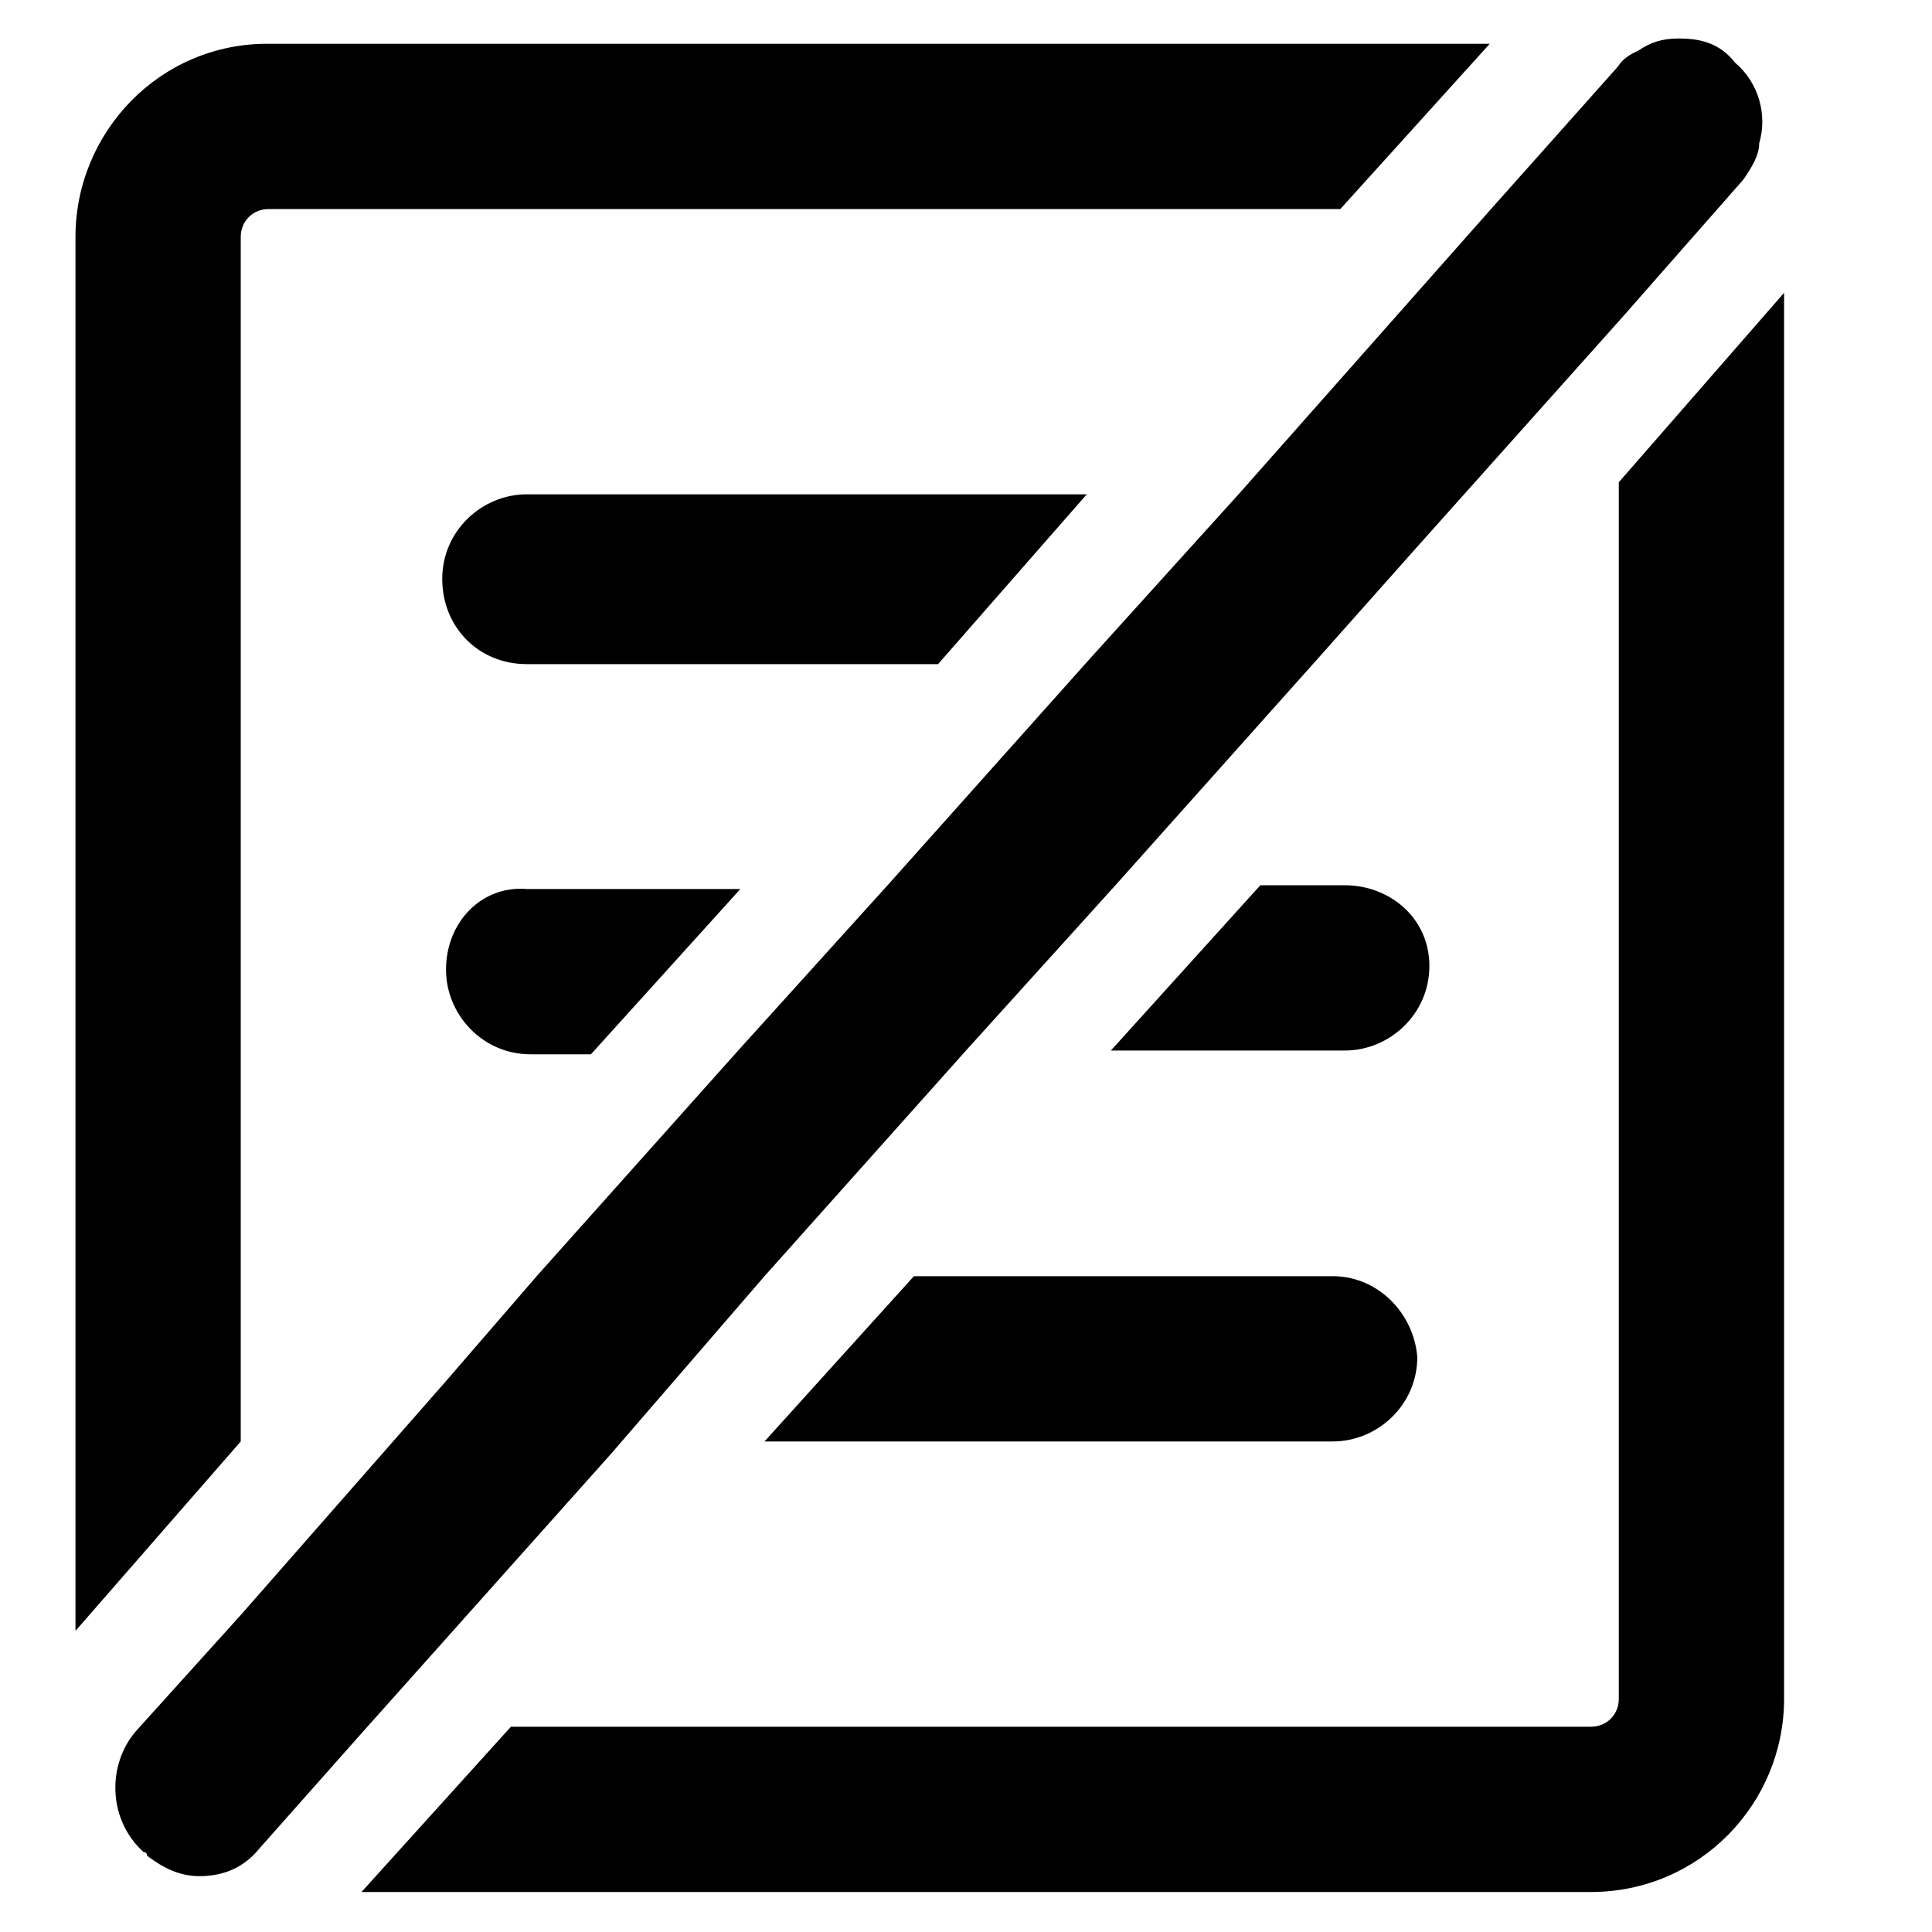 <?xml version="1.0" encoding="utf-8"?>
<!-- Svg Vector Icons : http://www.onlinewebfonts.com/icon -->
<!DOCTYPE svg PUBLIC "-//W3C//DTD SVG 1.1//EN" "http://www.w3.org/Graphics/SVG/1.1/DTD/svg11.dtd">
<svg version="1.1" xmlns="http://www.w3.org/2000/svg" xmlns:xlink="http://www.w3.org/1999/xlink" x="0px" y="0px" viewBox="0 0 256 256" enable-background="new 0 0 256 256" xml:space="preserve">
<g> <path fill="#000000" d="M246,164.8L246,164.8c0,0.5,0,0.5,0,1.1V164.8z M31.9,31.4c0-2.1,1.6-3.7,3.7-3.7h142l19.8-21.9H35.6 C21.2,5.7,10,17.5,10,31.4v184.7L31.9,191V31.4z M214.5,63.9v161.2c0,2.1-1.6,3.7-3.7,3.7H67.7l-19.8,21.9h162.9 c14.4,0,25.6-11.7,25.6-25.6V38.8L214.5,63.9z M144,65.5H69.8c-5.9,0-11.2,4.8-11.2,11.2S63.4,88,69.8,88h54.5L144,65.5z  M176.6,169.1h-55.5L101.3,191h75.3c5.9,0,11.2-4.8,11.2-11.2C187.3,173.9,182.5,169.1,176.6,169.1z M59.1,128.5 c0,5.9,4.8,11.2,11.2,11.2h8l19.8-21.9H69.8C63.9,117.3,59.1,122.1,59.1,128.5z M178.2,117.3H167l-19.8,21.9h31 c5.9,0,11.2-4.8,11.2-11.2C189.4,121.6,184.1,117.3,178.2,117.3z M101.3,169.1l26.7-29.9l19.8-21.9l26.7-29.9L187.3,73L215,42 l16-18.2c1.1-1.6,2.1-3.2,2.1-4.8c1.1-3.7,0-8-3.2-10.7c-2.1-2.7-4.8-3.2-7.5-3.2c-2.1,0-3.7,0.5-5.3,1.6c-1.1,0.5-2.1,1.1-2.7,2.1 l-17.1,19.2l-33.1,37.4l-19.8,21.9l-26.7,29.9l-19.8,21.9l-26.7,29.9L59.1,183l-27.2,31L18,229.4c-3.7,4.3-3.7,11.2,0.5,15.5 c0,0,0,0,0.5,0.5c0,0,0.5,0,0.5,0.5c2.1,1.6,4.3,2.7,6.9,2.7c3.2,0,5.9-1.1,8-3.7l13.3-15L81,192.6L101.3,169.1z"/></g>
</svg>